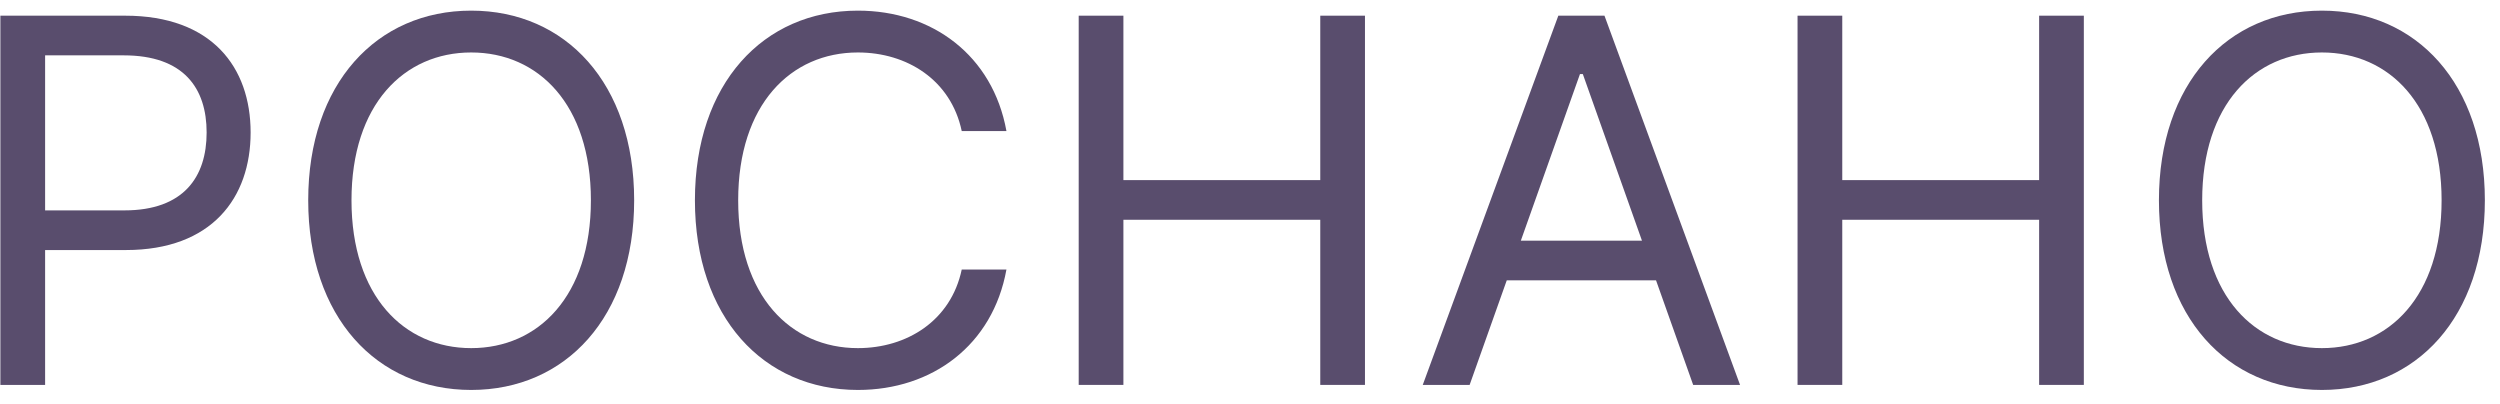 <?xml version="1.0" encoding="UTF-8"?> <svg xmlns="http://www.w3.org/2000/svg" width="161" height="26" viewBox="0 0 161 26" fill="none"> <path d="M0.025 24.788H2.905V16.103H8.106C13.644 16.103 16.14 12.736 16.14 8.534C16.14 4.331 13.644 1.01 8.059 1.01H0.025V24.788ZM2.905 13.549V3.565H7.967C11.833 3.565 13.307 5.678 13.307 8.534C13.307 11.39 11.833 13.549 8.013 13.549H2.905Z" fill="#594D6D"></path> <path d="M40.84 12.899C40.84 5.376 36.428 0.685 30.345 0.685C24.261 0.685 19.849 5.376 19.849 12.899C19.849 20.422 24.261 25.113 30.345 25.113C36.428 25.113 40.84 20.422 40.84 12.899ZM38.054 12.899C38.054 19.076 34.664 22.419 30.345 22.419C26.026 22.419 22.636 19.076 22.636 12.899C22.636 6.722 26.026 3.379 30.345 3.379C34.664 3.379 38.054 6.722 38.054 12.899Z" fill="#594D6D"></path> <path d="M64.815 8.441C63.932 3.565 60.032 0.685 55.248 0.685C49.165 0.685 44.753 5.376 44.753 12.899C44.753 20.422 49.165 25.113 55.248 25.113C60.032 25.113 63.932 22.233 64.815 17.357H61.936C61.239 20.654 58.406 22.419 55.248 22.419C50.929 22.419 47.539 19.076 47.539 12.899C47.539 6.722 50.929 3.379 55.248 3.379C58.406 3.379 61.239 5.144 61.936 8.441H64.815Z" fill="#594D6D"></path> <path d="M69.468 24.788H72.347V14.153H85.025V24.788H87.904V1.01H85.025V11.599H72.347V1.01H69.468V24.788Z" fill="#594D6D"></path> <path d="M94.644 24.788L97.035 18.054H106.649L109.04 24.788H112.059L103.328 1.01H100.356L91.625 24.788H94.644ZM97.941 15.5L101.749 4.772H101.935L105.743 15.5H97.941Z" fill="#594D6D"></path> <path d="M115.762 24.788H118.642V14.153H131.32V24.788H134.199V1.01H131.32V11.599H118.642V1.01H115.762V24.788Z" fill="#594D6D"></path> <path d="M160.025 12.899C160.025 5.376 155.614 0.685 149.53 0.685C143.446 0.685 139.035 5.376 139.035 12.899C139.035 20.422 143.446 25.113 149.53 25.113C155.614 25.113 160.025 20.422 160.025 12.899ZM157.239 12.899C157.239 19.076 153.849 22.419 149.53 22.419C145.211 22.419 141.821 19.076 141.821 12.899C141.821 6.722 145.211 3.379 149.53 3.379C153.849 3.379 157.239 6.722 157.239 12.899Z" fill="#594D6D"></path> </svg> 